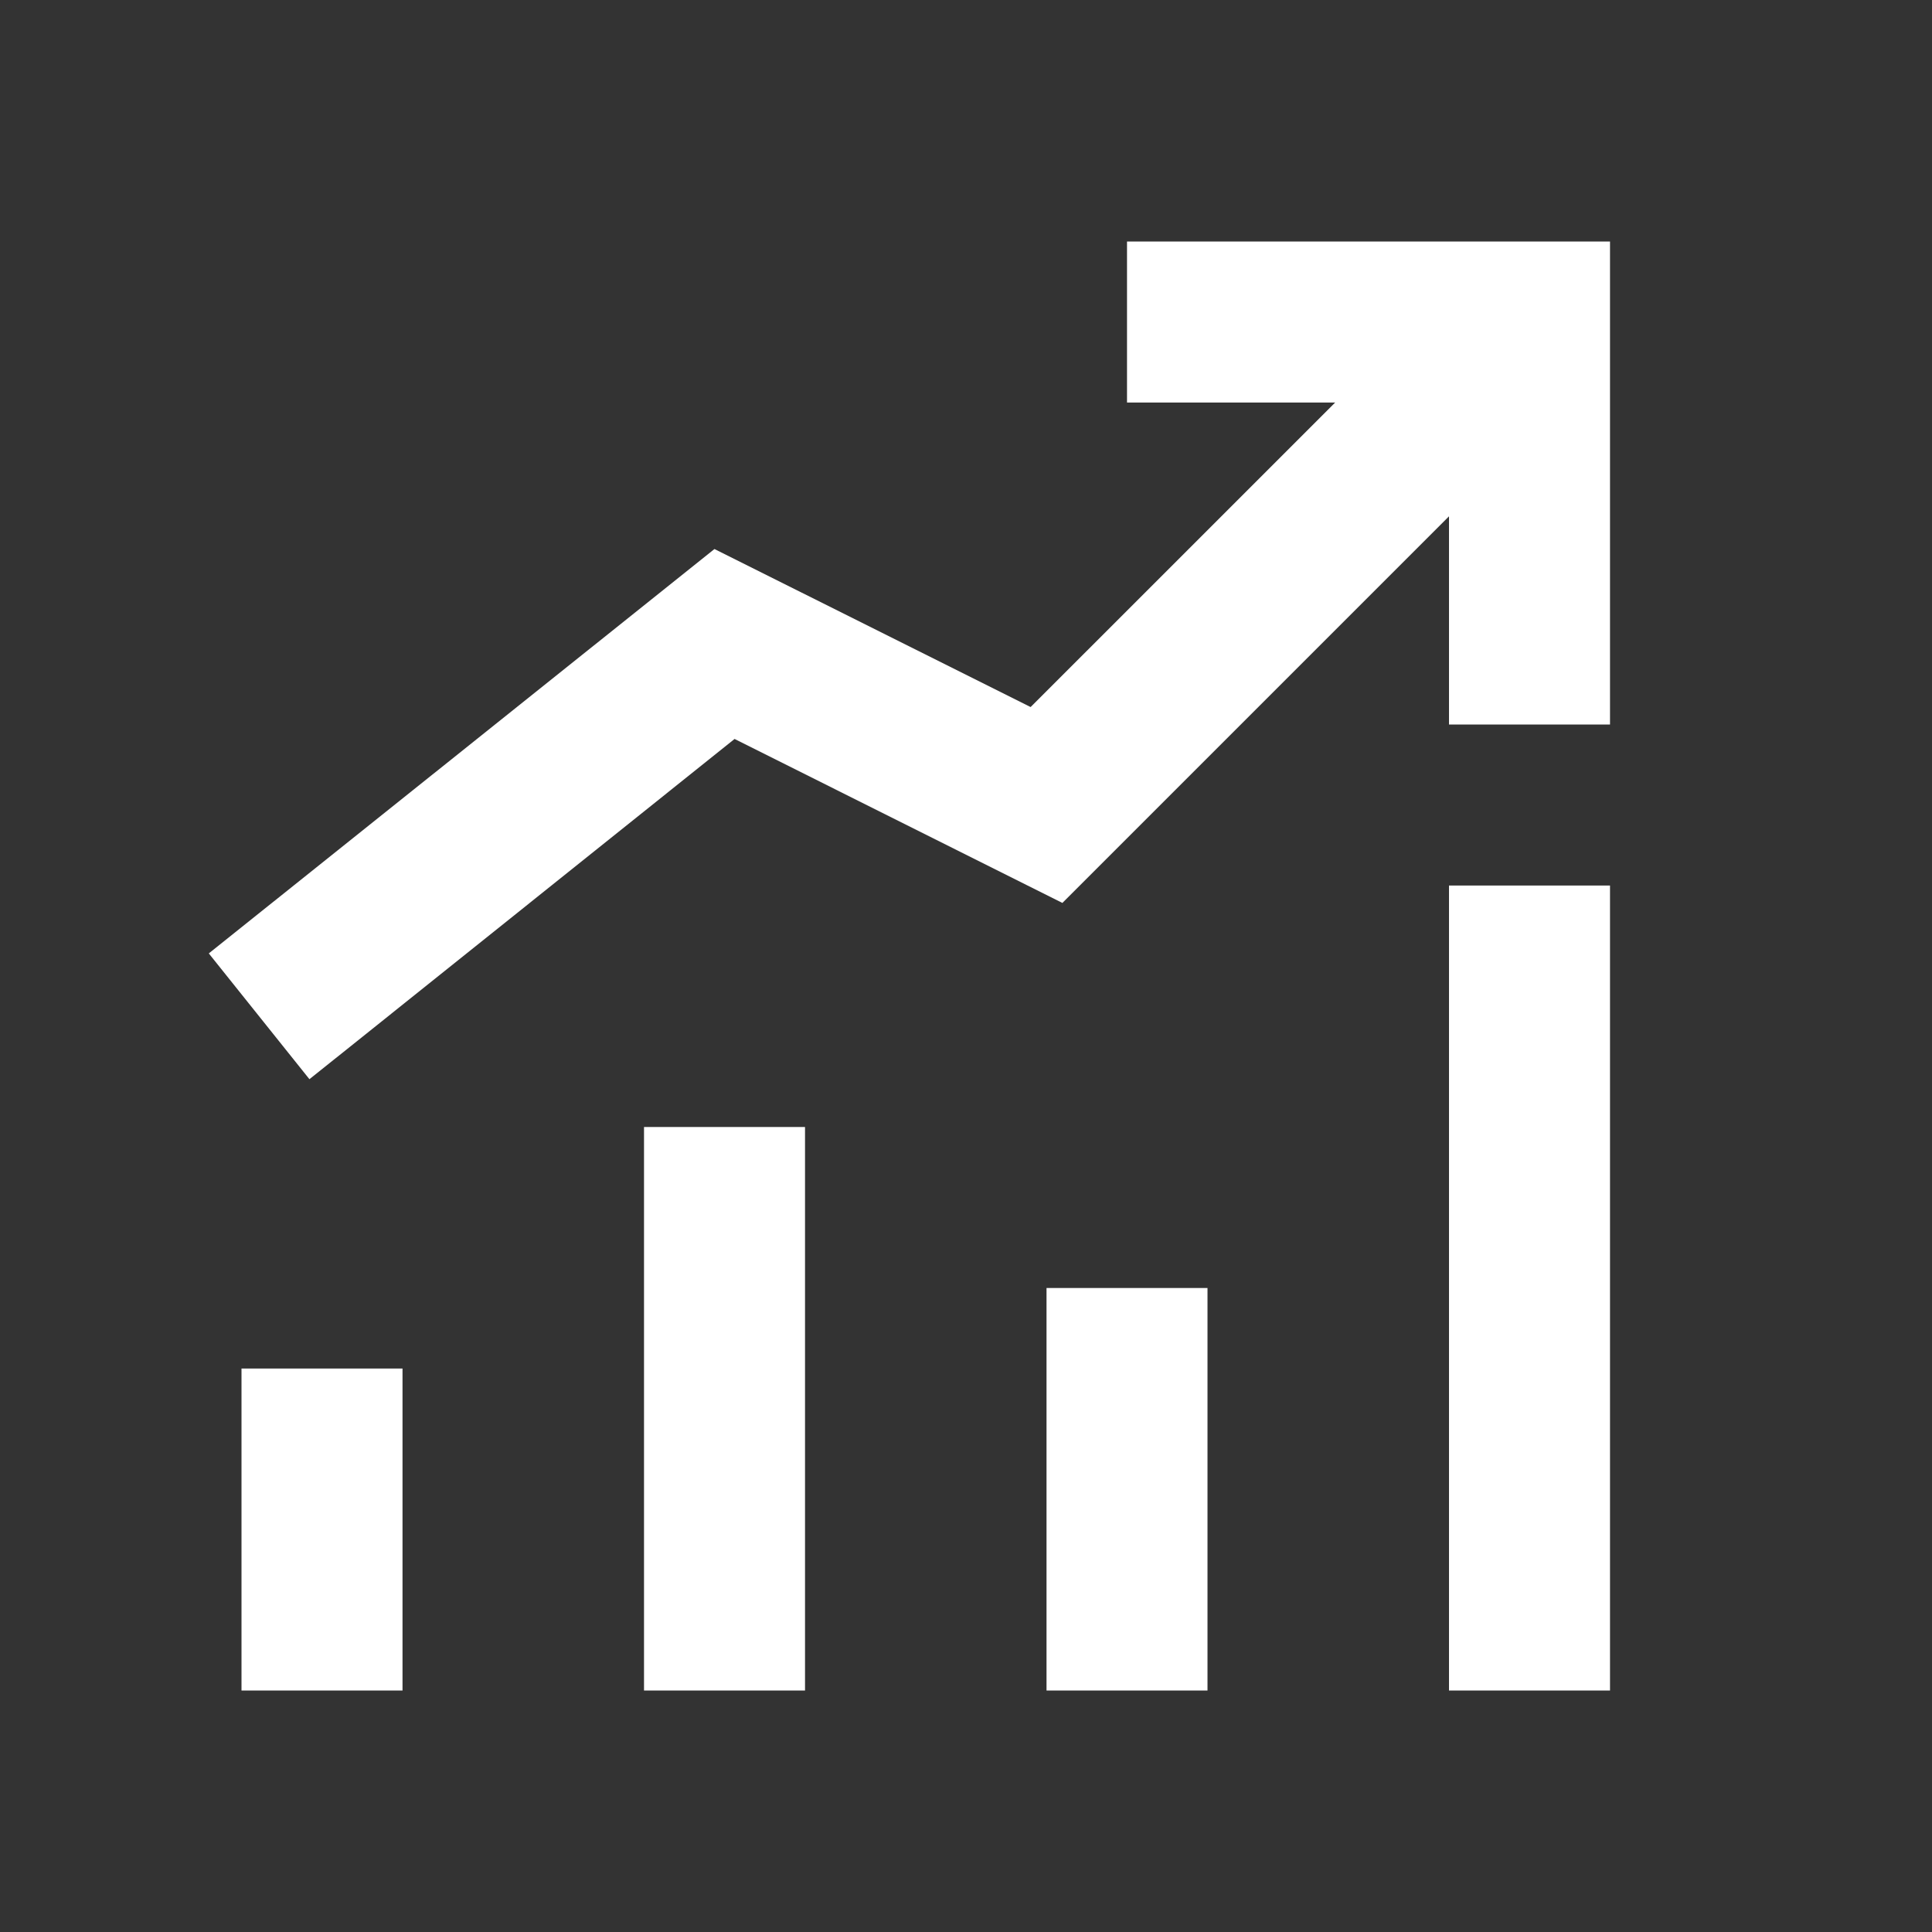 <svg width="56" height="56" viewBox="0 0 56 56" fill="none" xmlns="http://www.w3.org/2000/svg">
<rect x="0" y="0" width="56" height="56" fill="#333333" stroke="none"/>
<path d="M32.667 7V11.667H35H38.701L29.873 20.494L20.709 15.914L7.875 26.177L6.052 27.635L8.969 31.281L10.792 29.823L21.292 21.419L30.794 26.172L42 14.966V18.667V21H46.667V18.667V7H35H32.667ZM42 25.667V28V46.667V49H46.667V46.667V28V25.667H42ZM18.667 32.667V35V46.667V49H23.334V46.667V35V32.667H18.667ZM30.334 37.333V39.667V46.667V49H35V46.667V39.667V37.333H30.334ZM7 39.667V42V46.667V49H11.667V46.667V42V39.667H7Z" fill="white"/>
</svg>
